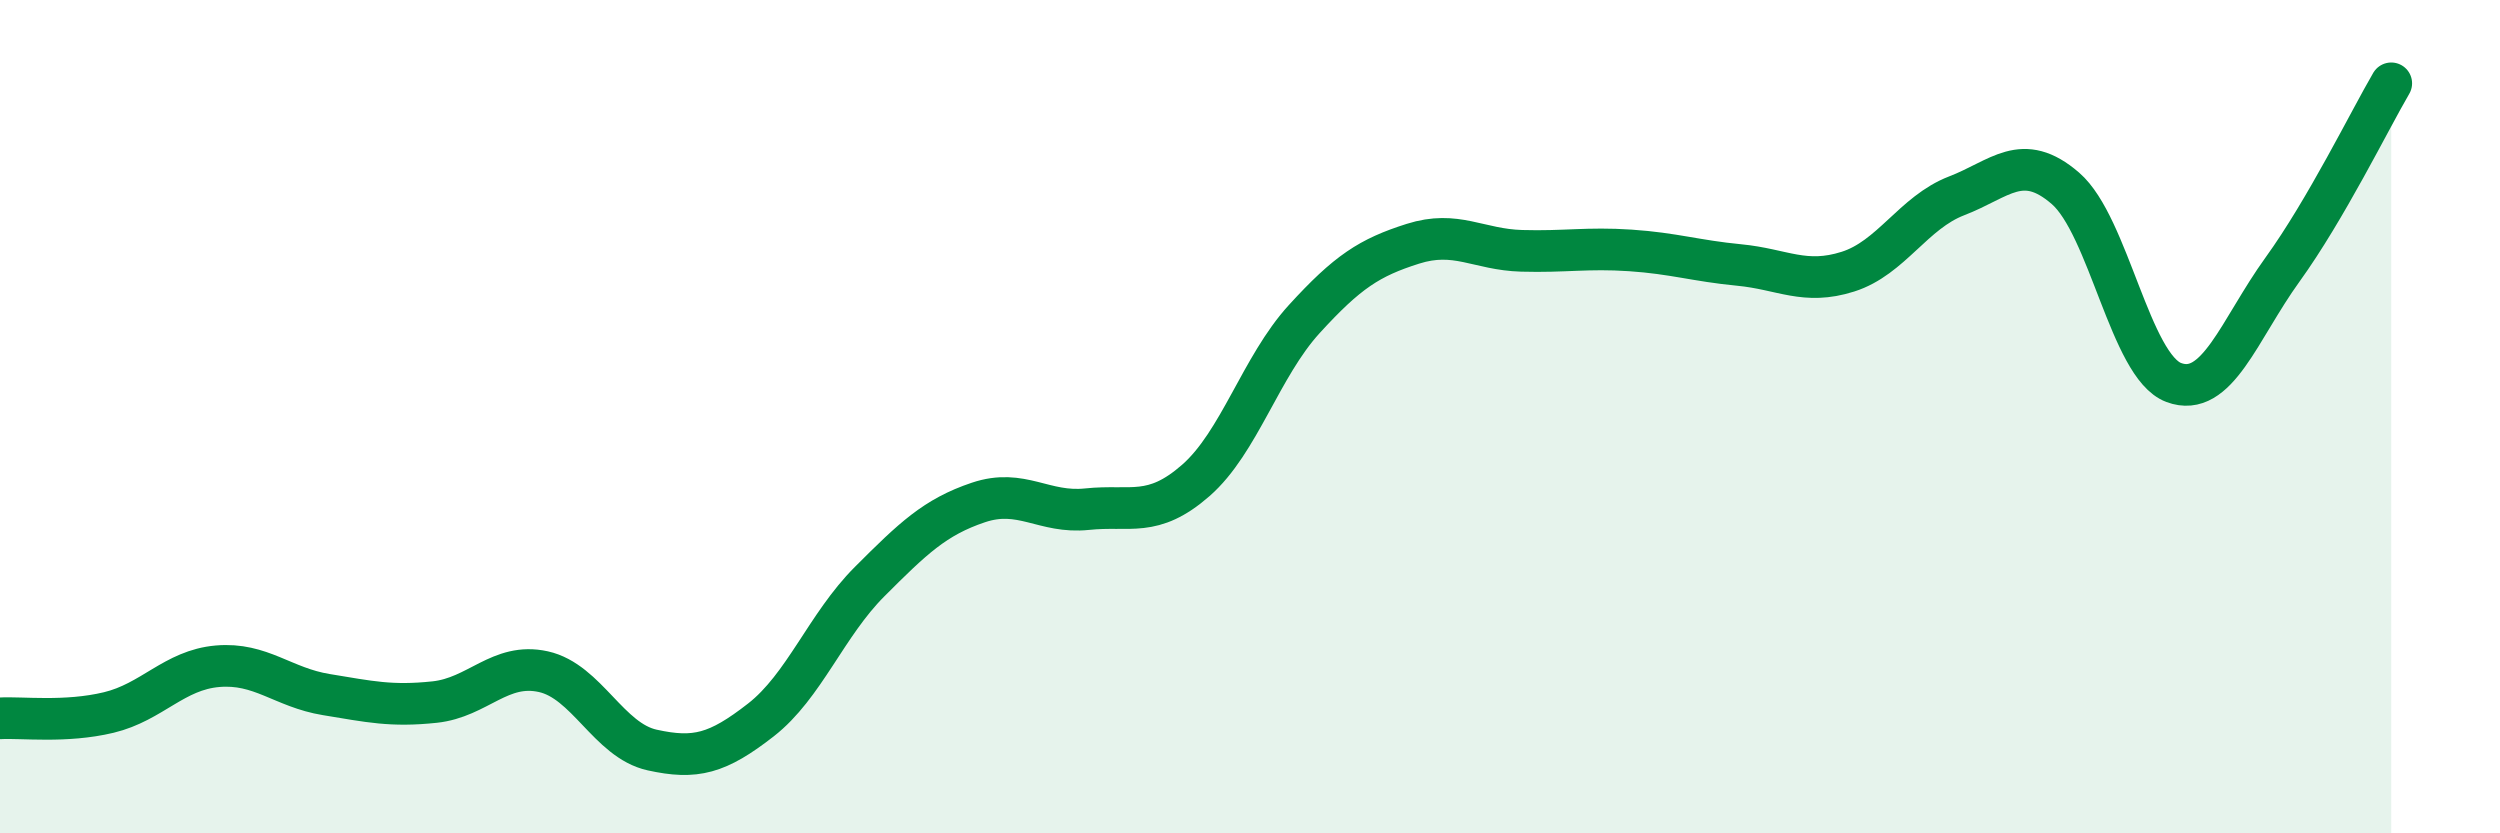 
    <svg width="60" height="20" viewBox="0 0 60 20" xmlns="http://www.w3.org/2000/svg">
      <path
        d="M 0,17.24 C 0.52,17.21 1.57,17.35 2.61,17.1 C 3.65,16.85 4.18,16.08 5.22,15.99 C 6.26,15.9 6.79,16.5 7.83,16.67 C 8.87,16.84 9.39,16.96 10.43,16.85 C 11.47,16.74 12,15.89 13.04,16.12 C 14.08,16.35 14.61,17.77 15.65,18 C 16.69,18.23 17.22,18.09 18.26,17.28 C 19.3,16.47 19.83,15 20.87,13.96 C 21.91,12.92 22.44,12.41 23.48,12.06 C 24.52,11.71 25.05,12.33 26.09,12.22 C 27.13,12.11 27.66,12.44 28.7,11.53 C 29.74,10.62 30.26,8.8 31.3,7.66 C 32.34,6.52 32.87,6.18 33.91,5.85 C 34.95,5.52 35.48,5.99 36.52,6.02 C 37.56,6.05 38.09,5.94 39.13,6.01 C 40.17,6.08 40.7,6.26 41.74,6.36 C 42.78,6.46 43.31,6.85 44.35,6.52 C 45.39,6.19 45.92,5.1 46.96,4.7 C 48,4.3 48.53,3.62 49.57,4.52 C 50.61,5.42 51.13,8.79 52.17,9.18 C 53.21,9.57 53.74,7.91 54.78,6.47 C 55.82,5.03 56.87,2.89 57.39,2L57.39 20L0 20Z"
        fill="#008740"
        opacity="0.1"
        stroke-linecap="round"
        stroke-linejoin="round"
      />
      <path
        d="M 0,17.24 C 0.52,17.21 1.57,17.35 2.61,17.1 C 3.65,16.85 4.18,16.08 5.22,15.99 C 6.26,15.9 6.79,16.5 7.83,16.67 C 8.87,16.84 9.39,16.96 10.43,16.85 C 11.47,16.74 12,15.89 13.04,16.12 C 14.08,16.35 14.61,17.77 15.65,18 C 16.69,18.23 17.22,18.09 18.26,17.28 C 19.3,16.47 19.83,15 20.87,13.96 C 21.91,12.92 22.44,12.41 23.48,12.06 C 24.52,11.71 25.05,12.33 26.09,12.22 C 27.13,12.11 27.66,12.44 28.7,11.53 C 29.74,10.62 30.26,8.8 31.3,7.66 C 32.34,6.52 32.87,6.18 33.91,5.85 C 34.95,5.52 35.48,5.99 36.52,6.02 C 37.56,6.05 38.09,5.94 39.13,6.01 C 40.17,6.08 40.7,6.26 41.74,6.36 C 42.78,6.46 43.31,6.85 44.35,6.52 C 45.39,6.19 45.92,5.1 46.96,4.7 C 48,4.3 48.53,3.62 49.57,4.52 C 50.61,5.42 51.13,8.79 52.17,9.18 C 53.21,9.57 53.74,7.91 54.78,6.47 C 55.82,5.03 56.87,2.89 57.39,2"
        stroke="#008740"
        stroke-width="1"
        fill="none"
        stroke-linecap="round"
        stroke-linejoin="round"
      />
    </svg>
  
